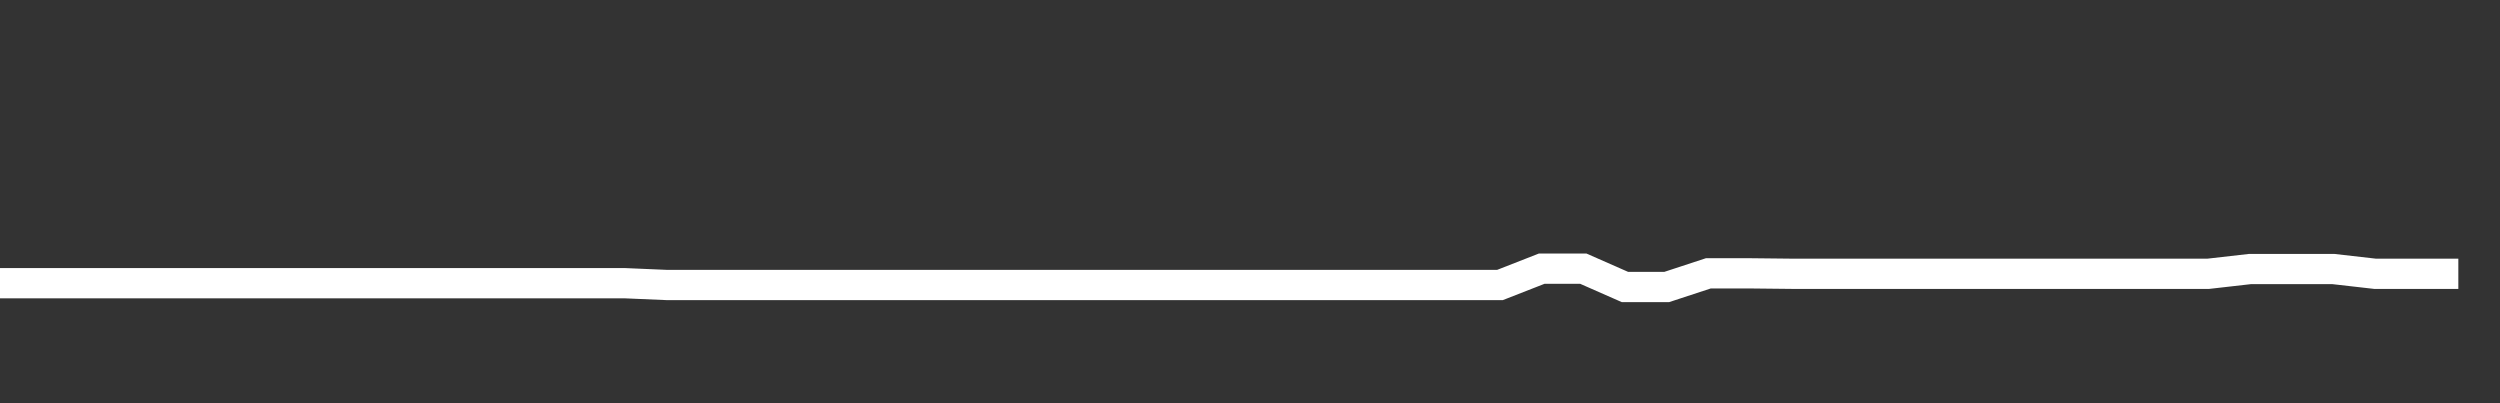 <svg xmlns="http://www.w3.org/2000/svg" width="248" height="40" viewBox="0 0 248 40" shape-rendering="auto"><rect x="0" y="0" width="248" height="40" fill="#333333" stroke="none"/><polyline points="0, 28.094 4.133, 28.094 8.267, 28.094 12.4, 28.094 16.533, 28.094 20.667, 28.094 24.8, 28.094 28.933, 28.094 33.067, 28.094 37.2, 28.094 41.333, 28.094 45.467, 28.094 49.6, 28.094 53.733, 28.094 57.867, 28.094 62, 28.094 66.133, 28.271 70.267, 28.271 74.4, 28.271 78.533, 28.271 82.667, 28.271 86.8, 28.271 90.933, 28.271 95.067, 28.271 99.2, 28.271 103.333, 28.271 107.467, 28.271 111.6, 28.271 115.733, 28.271 119.867, 28.271 124, 28.271 128.133, 28.271 132.267, 28.271 136.4, 28.271 140.533, 28.271 144.667, 28.271 148.8, 28.271 152.933, 26.653 157.067, 26.653 161.2, 28.472 165.333, 28.472 169.467, 27.115 173.6, 27.115 177.733, 27.159 181.867, 27.159 186, 27.159 190.133, 27.159 194.267, 27.159 198.4, 27.159 202.533, 27.159 206.667, 27.159 210.8, 27.159 214.933, 27.159 219.067, 27.159 223.2, 26.688 227.333, 26.688 231.467, 26.688 235.6, 27.159 239.733, 27.159 243.867, 27.159 248" stroke="#fff" stroke-width="3" stroke-opacity="1" fill="none" fill-opacity="0"></polyline></svg>